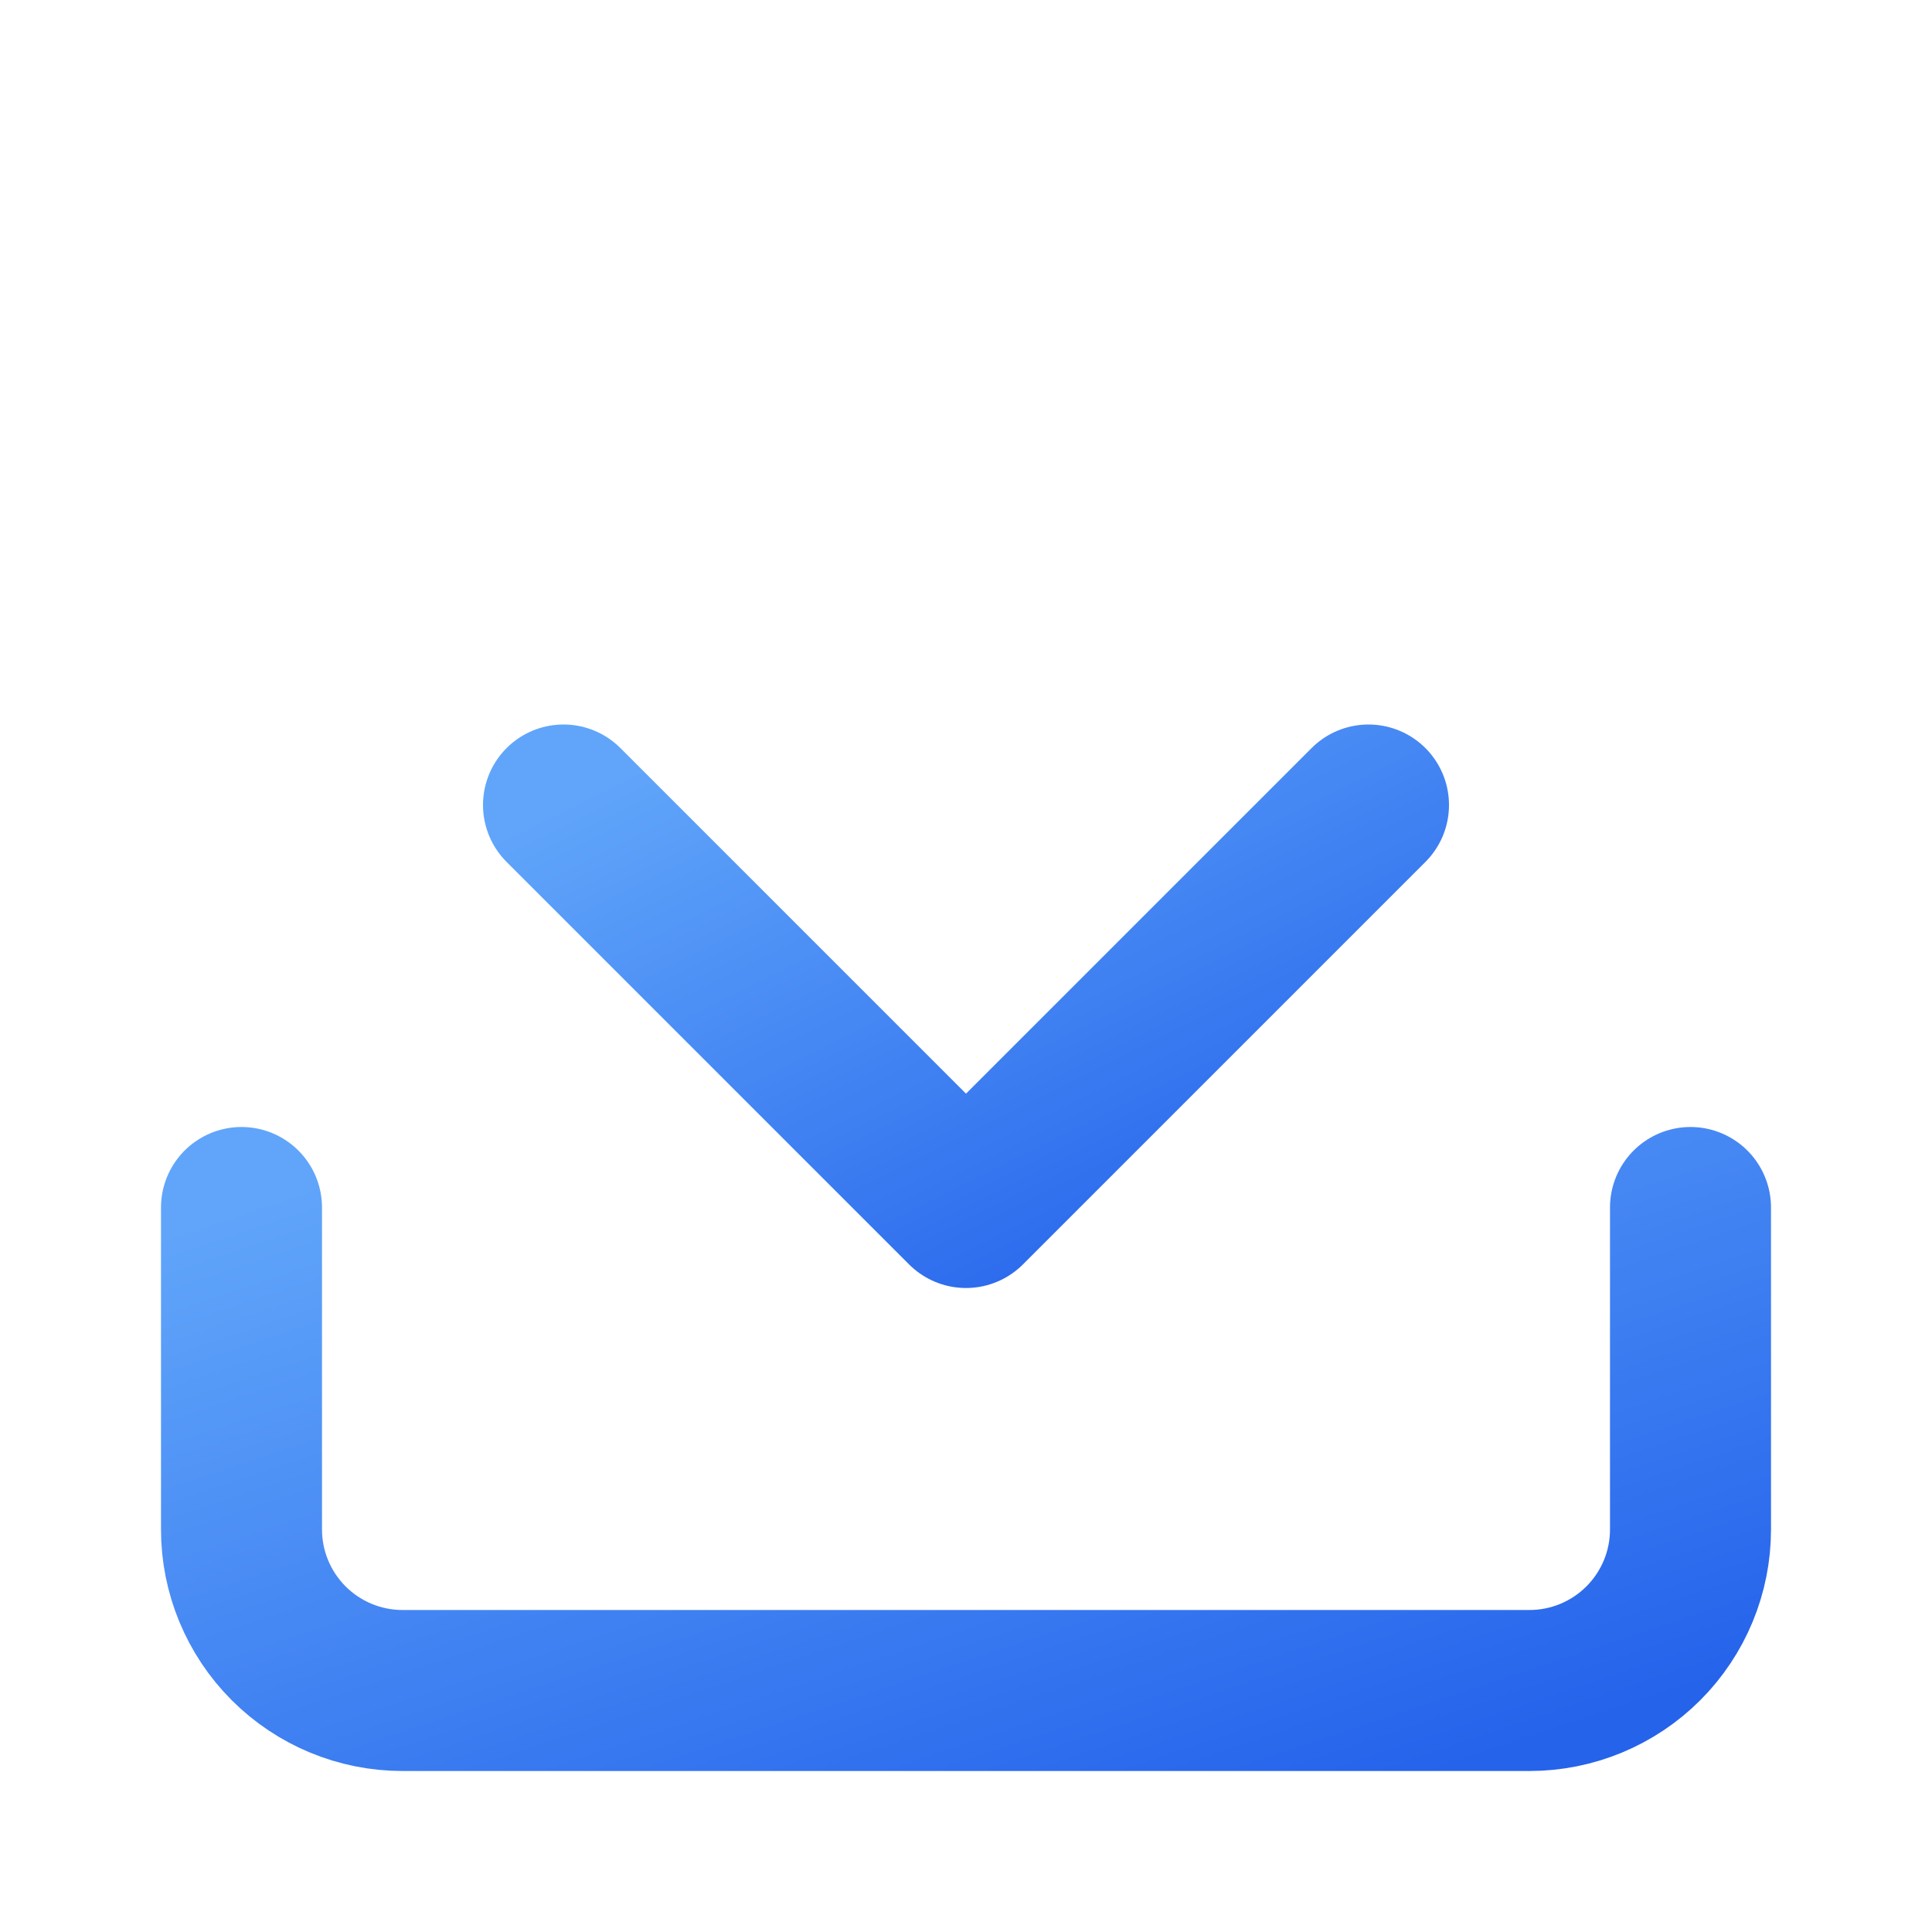 <svg width="24" height="24" viewBox="0 0 24 24" fill="none" xmlns="http://www.w3.org/2000/svg">
    <defs>
        <linearGradient id="blueGradient" x1="0%" y1="0%" x2="100%" y2="100%">
            <stop offset="0%" style="stop-color:#60A5FA;stop-opacity:1" />
            <stop offset="100%" style="stop-color:#2563EB;stop-opacity:1" />
        </linearGradient>
    </defs>
  <path d="M21 15V19C21 19.53 20.789 20.039 20.414 20.414C20.039 20.789 19.53 21 19 21H5C4.47 21 3.961 20.789 3.586 20.414C3.211 20.039 3 19.53 3 19V15" stroke="url(#blueGradient)" stroke-width="2" stroke-linecap="round" stroke-linejoin="round"/>
  <path d="M7 10L12 15L17 10" stroke="url(#blueGradient)" stroke-width="2" stroke-linecap="round" stroke-linejoin="round"/>
  <path d="M12 15V3" stroke="url(#blueGradient)" stroke-width="2" stroke-linecap="round" stroke-linejoin="round"/>
</svg>

